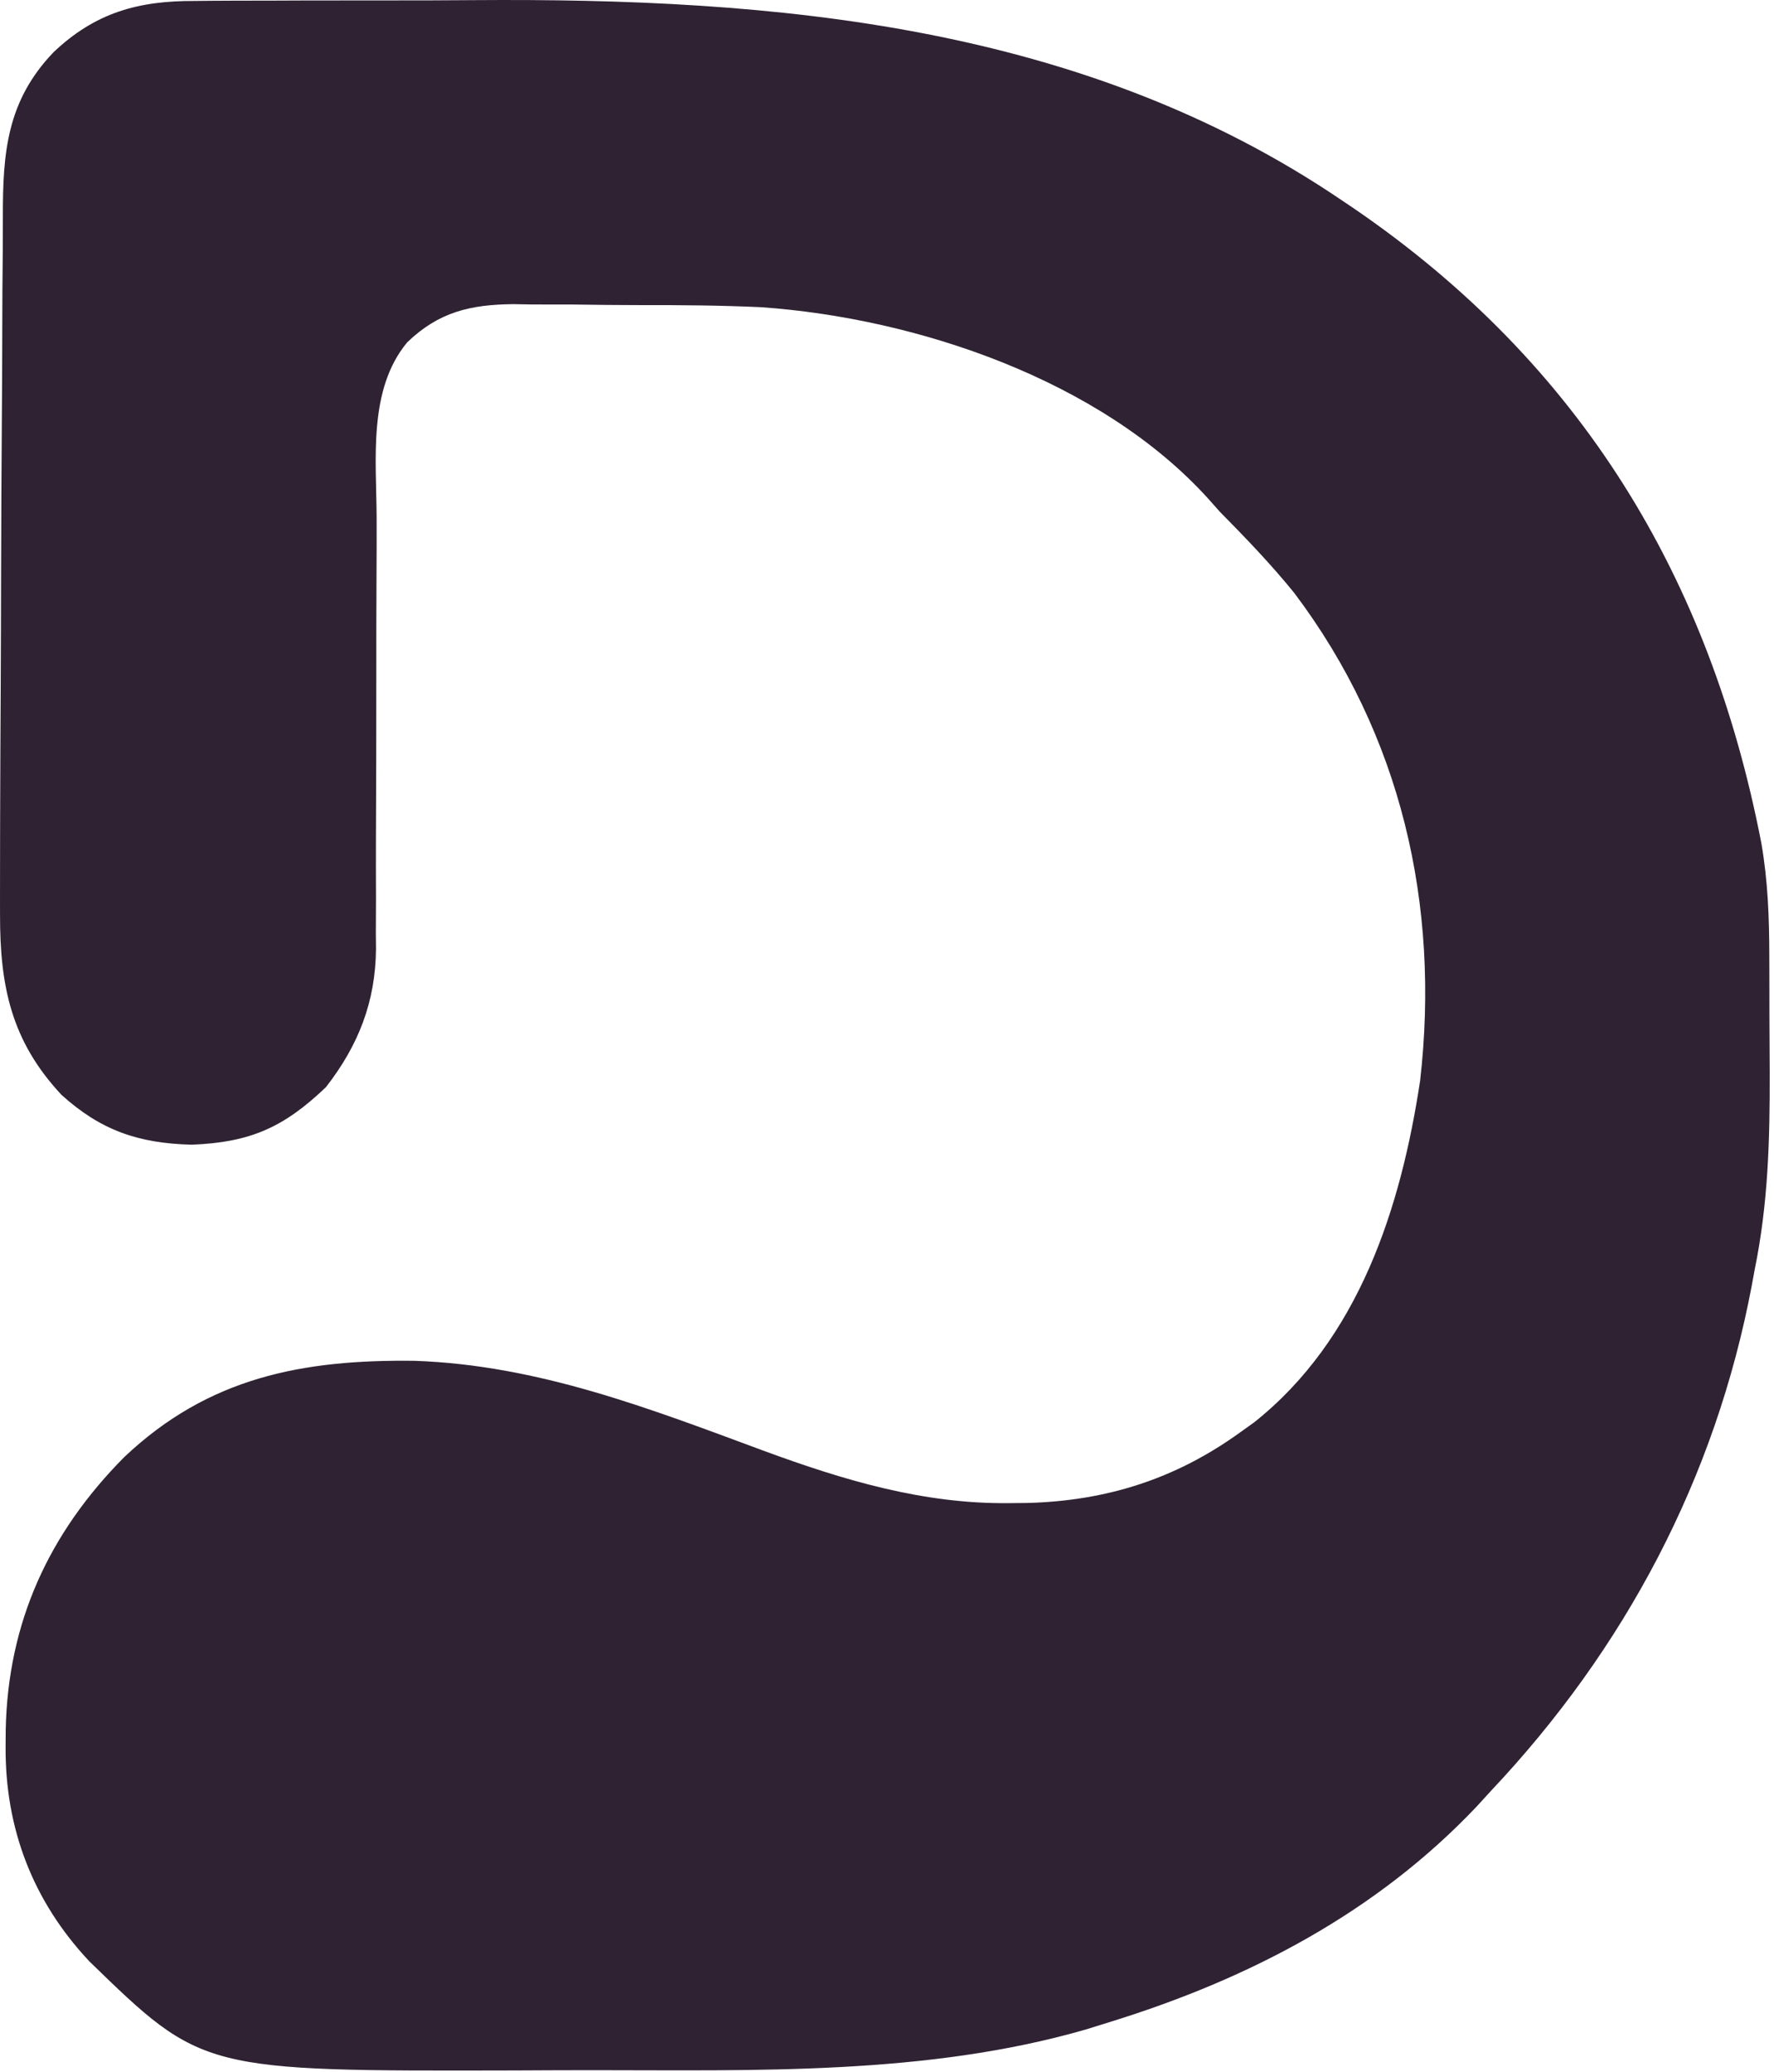 <svg xmlns="http://www.w3.org/2000/svg" fill="none" viewBox="0 0 262 306" height="306" width="262">
<path fill="#2E2233" d="M28.718 0.142C29.549 0.134 30.38 0.125 31.235 0.116C33.975 0.093 36.715 0.092 39.455 0.093C41.39 0.086 43.326 0.078 45.262 0.07C49.332 0.057 53.401 0.055 57.47 0.061C61.583 0.066 65.695 0.052 69.807 0.02C114.645 -0.327 159.914 3.644 198.138 29.562C198.77 29.988 199.402 30.414 200.053 30.852C233.421 53.72 252.537 85.252 260.138 124.562C261.102 130.148 261.299 135.546 261.306 141.195C261.309 142.108 261.313 143.022 261.316 143.963C261.321 145.891 261.324 147.819 261.323 149.747C261.326 152.657 261.344 155.566 261.363 158.476C261.393 168.387 261.134 177.822 259.138 187.562C259.003 188.302 258.867 189.042 258.728 189.805C253.342 218.357 239.974 243.543 220.138 264.562C219.465 265.299 218.792 266.037 218.099 266.796C203.266 282.463 184.519 292.232 164.138 298.562C162.88 298.954 161.622 299.346 160.326 299.749C136.809 306.525 111.508 305.749 87.265 305.747C83.512 305.749 79.759 305.768 76.005 305.787C29.891 305.897 29.891 305.897 13.208 289.687C4.837 280.776 0.734 270.036 0.826 257.874C0.831 257.083 0.837 256.291 0.843 255.475C1.169 239.58 7.235 226.396 18.361 215.191C30.776 203.439 44.644 200.767 61.265 200.981C79.5 201.62 95.899 208.009 112.835 214.284C124.651 218.629 136.418 222.165 149.138 221.999C149.985 221.992 150.833 221.984 151.706 221.976C163.394 221.673 173.598 218.446 183.138 211.562C183.823 211.072 184.507 210.582 185.212 210.078C200.69 197.793 206.891 178.41 209.736 159.613C212.704 133.65 206.953 108.531 191.138 87.562C187.706 83.327 183.965 79.437 180.138 75.562C179.57 74.921 179.001 74.281 178.415 73.621C162.52 56.099 135.397 46.99 112.424 45.371C106.38 45.096 100.34 45.048 94.29 45.061C91.115 45.062 87.942 45.02 84.767 44.976C82.724 44.971 80.681 44.968 78.638 44.968C77.233 44.944 77.233 44.944 75.8 44.919C69.458 44.985 64.801 46.072 60.138 50.562C54.341 57.551 55.583 67.849 55.622 76.381C55.634 79.237 55.623 82.091 55.606 84.946C55.579 89.979 55.573 95.011 55.575 100.043C55.577 108.1 55.563 116.157 55.519 124.214C55.509 127.016 55.518 129.819 55.528 132.622C55.522 134.351 55.515 136.081 55.507 137.81C55.515 138.581 55.522 139.351 55.53 140.145C55.458 147.938 52.962 154.36 48.138 160.562C41.842 166.579 36.884 168.719 28.326 169.062C20.485 168.862 14.909 166.976 9.076 161.695C1.671 153.766 -0.021 145.673 0.005 135.027C0.004 134.152 0.002 133.278 0.001 132.377C-0.002 129.418 0.004 126.459 0.013 123.499C0.016 122.471 0.018 121.443 0.021 120.384C0.039 113.881 0.071 107.378 0.108 100.874C0.136 95.566 0.149 90.258 0.16 84.949C0.177 77.231 0.215 69.514 0.273 61.797C0.305 57.508 0.329 53.22 0.333 48.932C0.337 44.839 0.366 40.746 0.411 36.653C0.424 35.134 0.429 33.615 0.424 32.096C0.402 22.517 1.018 14.921 7.893 7.725C14.073 1.857 20.428 0.11 28.718 0.142Z"></path>
</svg>
